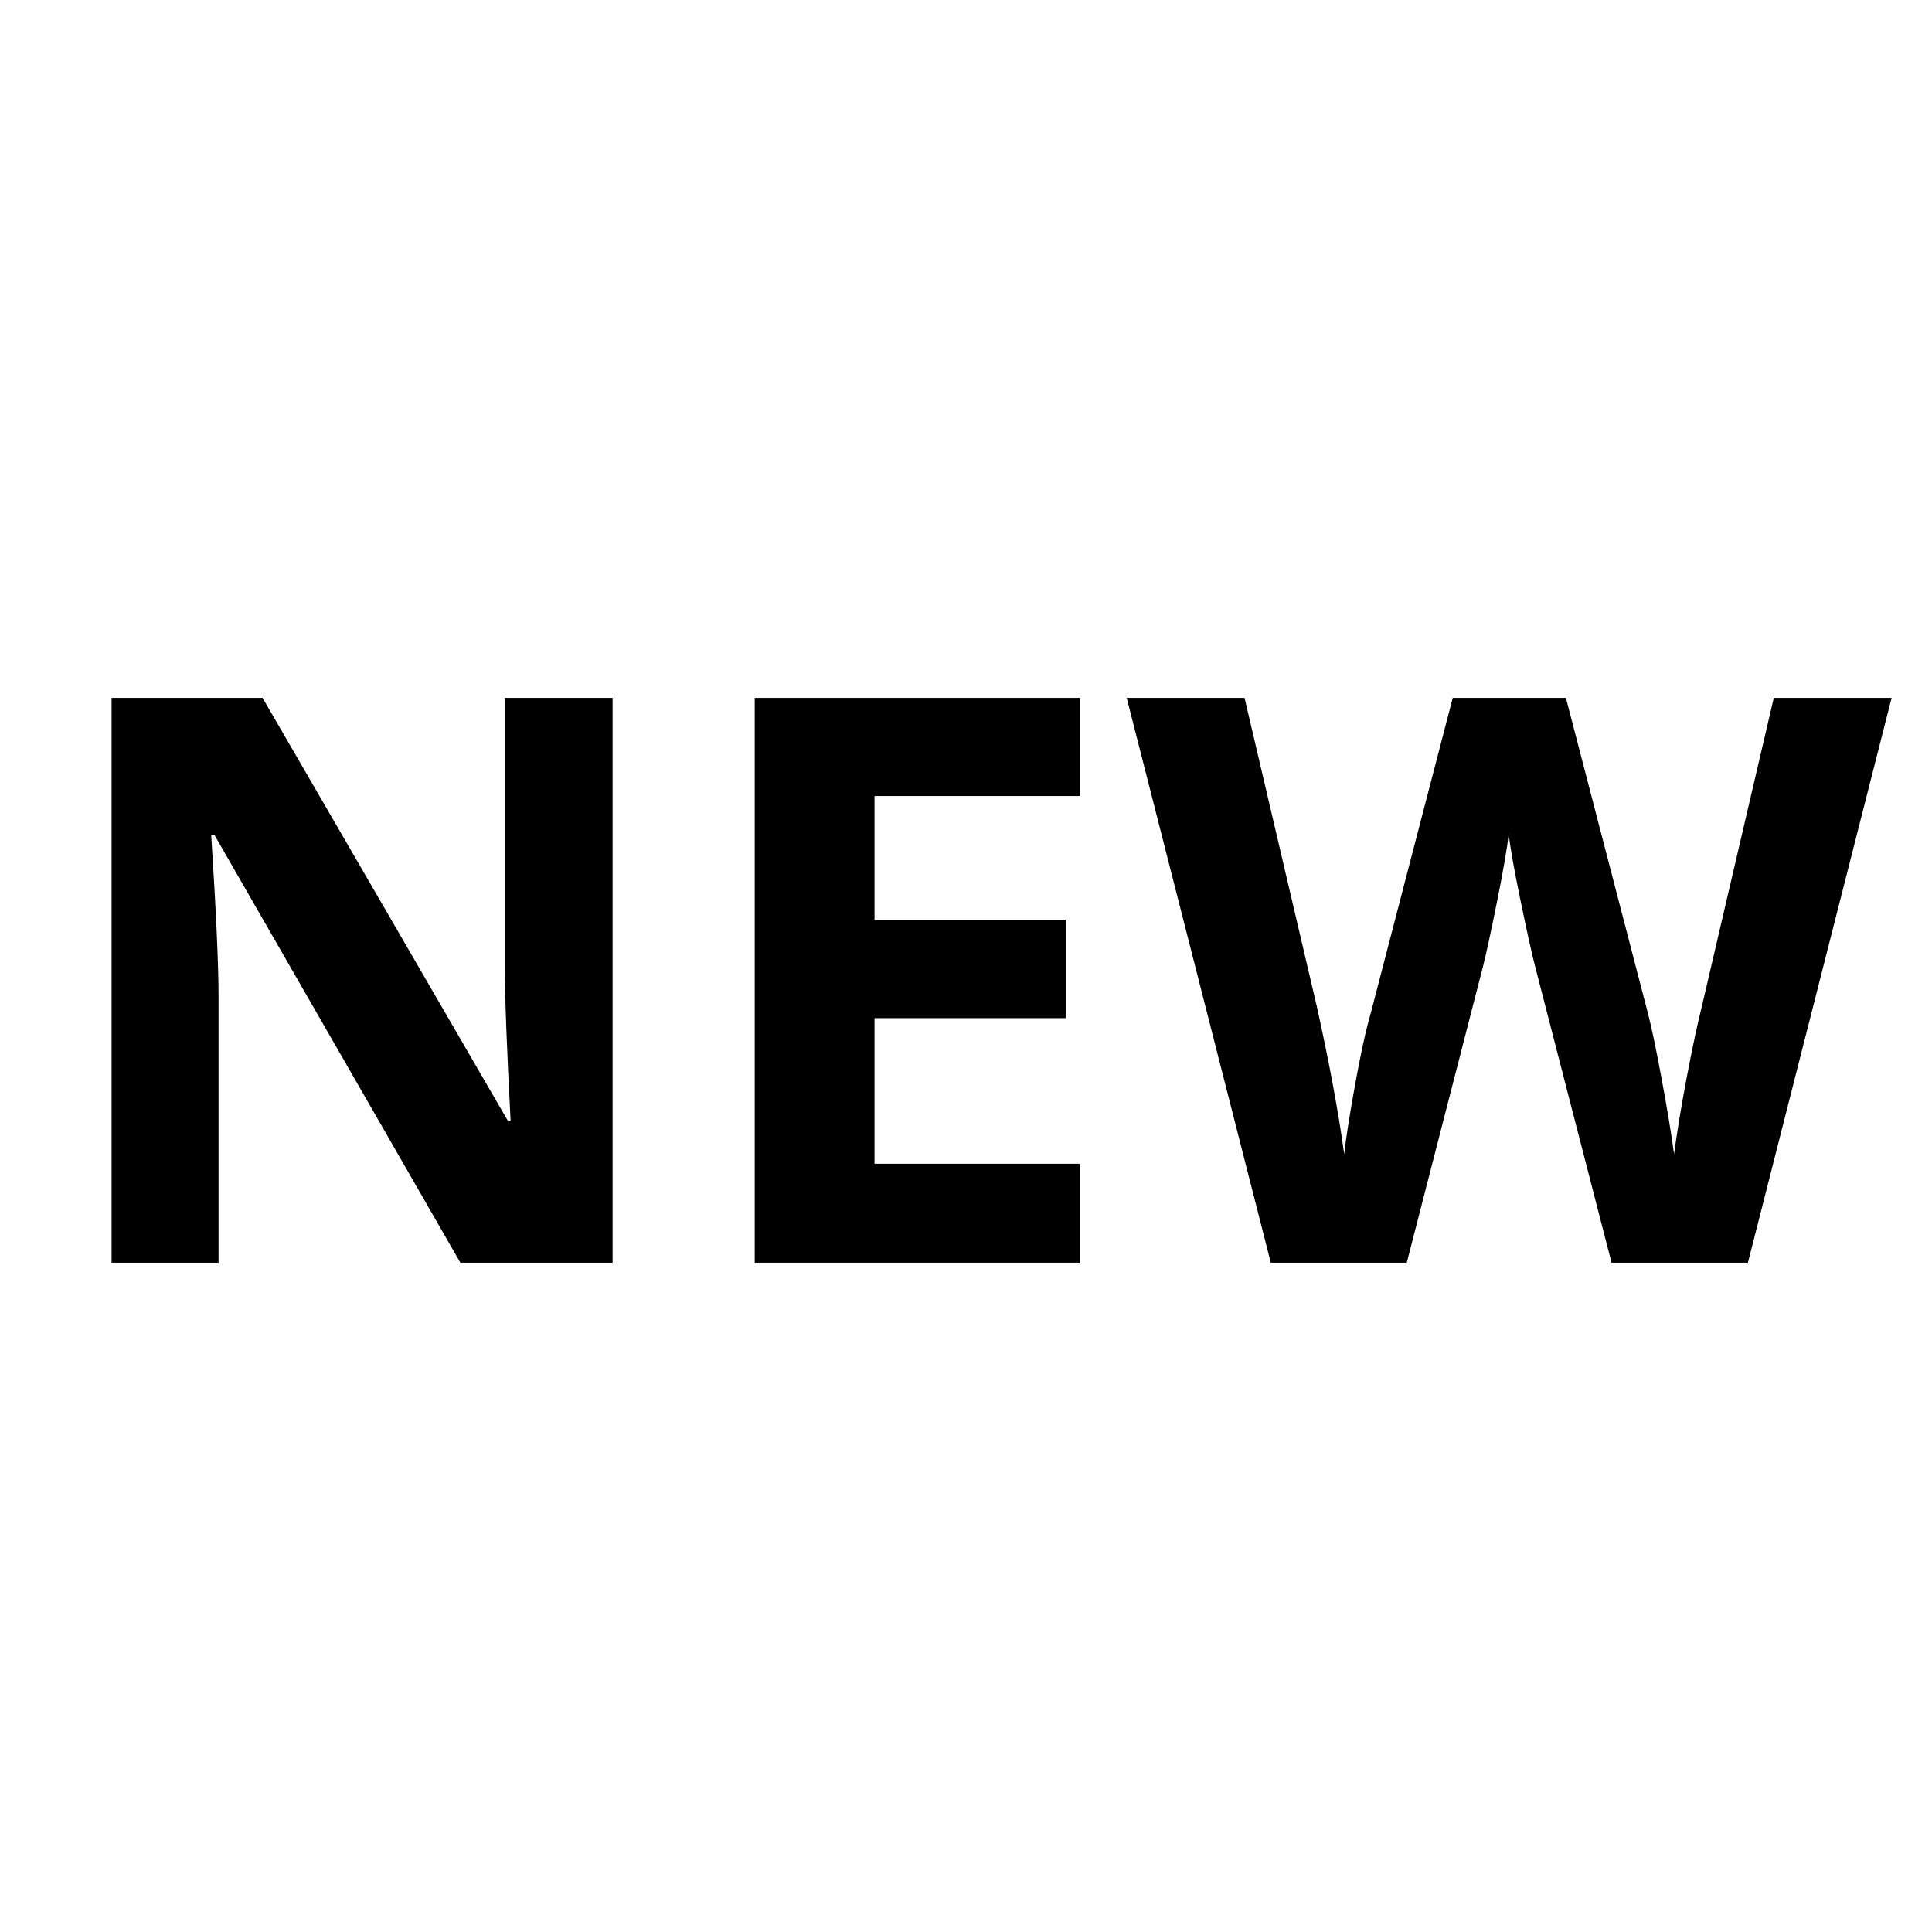 <svg xmlns="http://www.w3.org/2000/svg" xmlns:xlink="http://www.w3.org/1999/xlink" width="500" zoomAndPan="magnify" viewBox="0 0 375 375" height="500" preserveAspectRatio="xMidYMid meet" version="1.0"><defs><g/></defs><g fill="#000000" fill-opacity="1"><g transform="translate(7.859, 245.088)"><g><path d="M 111.047 0 L 81.5 0 L 33.812 -82.938 L 33.141 -82.938 C 34.086 -68.281 34.562 -57.832 34.562 -51.594 L 34.562 0 L 13.797 0 L 13.797 -109.625 L 43.109 -109.625 L 90.734 -27.516 L 91.25 -27.516 C 90.5 -41.766 90.125 -51.836 90.125 -57.734 L 90.125 -109.625 L 111.047 -109.625 Z M 111.047 0 "/></g></g></g><g fill="#000000" fill-opacity="1"><g transform="translate(132.695, 245.088)"><g><path d="M 76.938 0 L 13.797 0 L 13.797 -109.625 L 76.938 -109.625 L 76.938 -90.578 L 37.047 -90.578 L 37.047 -66.516 L 74.156 -66.516 L 74.156 -47.469 L 37.047 -47.469 L 37.047 -19.203 L 76.938 -19.203 Z M 76.938 0 "/></g></g></g><g fill="#000000" fill-opacity="1"><g transform="translate(218.693, 245.088)"><g><path d="M 120.578 0 L 94.109 0 L 79.25 -57.594 C 78.707 -59.633 77.77 -63.867 76.438 -70.297 C 75.113 -76.723 74.352 -81.035 74.156 -83.234 C 73.852 -80.535 73.102 -76.195 71.906 -70.219 C 70.707 -64.25 69.785 -59.988 69.141 -57.438 L 54.359 0 L 27.969 0 L 0 -109.625 L 22.875 -109.625 L 36.891 -49.781 C 39.336 -38.738 41.113 -29.164 42.219 -21.062 C 42.52 -23.914 43.207 -28.328 44.281 -34.297 C 45.352 -40.273 46.363 -44.914 47.312 -48.219 L 63.281 -109.625 L 85.25 -109.625 L 101.219 -48.219 C 101.926 -45.469 102.801 -41.266 103.844 -35.609 C 104.895 -29.961 105.695 -25.113 106.25 -21.062 C 106.75 -24.969 107.547 -29.832 108.641 -35.656 C 109.742 -41.477 110.742 -46.188 111.641 -49.781 L 125.594 -109.625 L 148.469 -109.625 Z M 120.578 0 "/></g></g></g></svg>